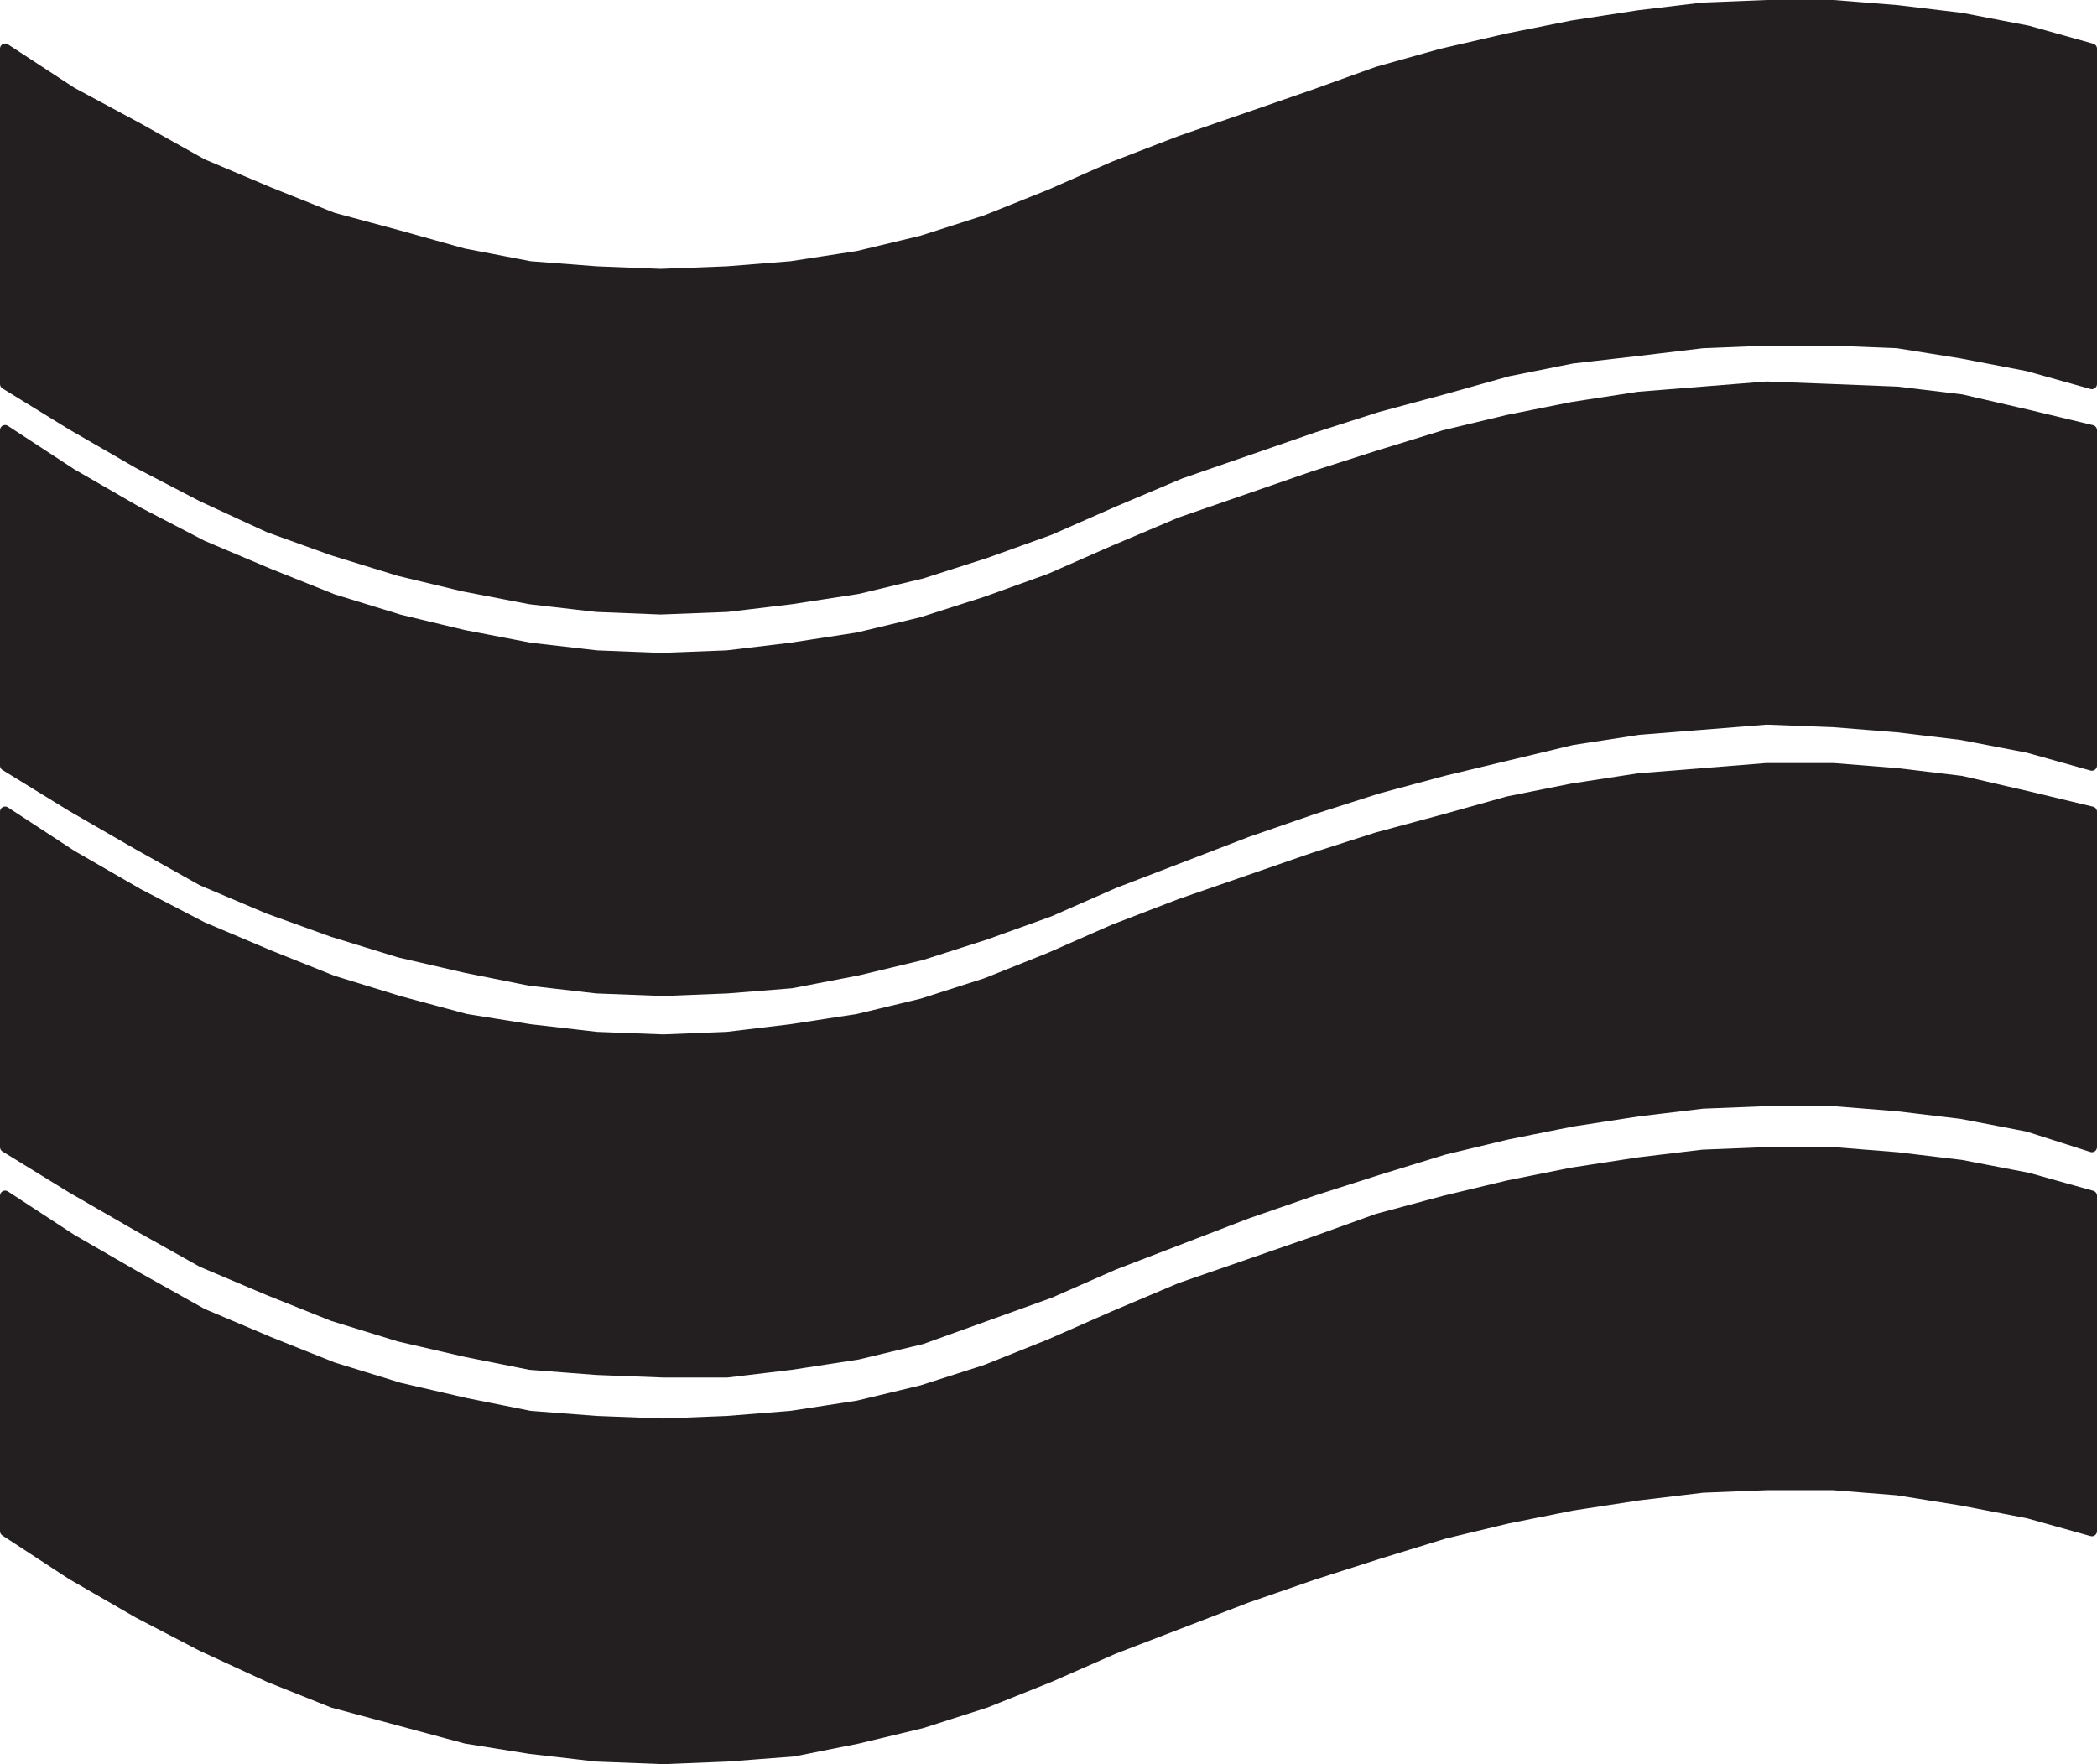 <svg xmlns="http://www.w3.org/2000/svg" width="614.25" height="516.749"><path fill="#231f20" fill-rule="evenodd" d="M1.5 448.5v-98.25L21 363l19.5 11.25 18.75 10.5 19.5 8.25 18.75 7.5 19.5 6 19.5 4.5 18.75 3.75 19.5 1.5 19.5.75 18.75-.75 18.75-1.5 19.5-3 18.75-4.5 18.75-6 18.75-7.5 18.75-8.25 19.5-8.25 39-13.5L403.5 357l19.5-5.25 18.75-4.5 18.75-3.75 19.5-3 18.75-2.25 18.75-.75H537l18.75 1.5 18.75 2.25L594 345l18.75 5.25v98.25L594 443.25l-19.5-3.75-18.75-3L537 435h-19.5l-18.75.75L480 438l-19.5 3-18.75 3.75-18.75 4.5-19.5 6-18.75 6-19.5 6.75-39 15-18.75 8.25-18.75 7.5-18.75 6-18.75 4.5L232.5 513l-19.5 1.5-18.75.75-19.5-.75-19.5-2.25-18.75-3-39-10.5-18.75-7.5-19.5-9-18.75-9.75L21 461.25 1.5 448.5"/><path fill="none" stroke="#231f20" stroke-linecap="round" stroke-linejoin="round" stroke-miterlimit="10" stroke-width="3" d="M1.5 448.5v-98.25L21 363l19.5 11.25 18.75 10.5 19.5 8.25 18.75 7.5 19.5 6 19.5 4.5 18.75 3.75 19.5 1.5 19.5.75 18.75-.75 18.75-1.5 19.5-3 18.75-4.5 18.75-6 18.75-7.5 18.75-8.25 19.5-8.25 39-13.5L403.5 357l19.5-5.25 18.75-4.5 18.75-3.75 19.5-3 18.75-2.25 18.75-.75H537l18.75 1.5 18.75 2.25L594 345l18.75 5.25v98.25L594 443.25l-19.5-3.75-18.75-3L537 435h-19.5l-18.75.75L480 438l-19.5 3-18.75 3.75-18.75 4.5-19.5 6-18.75 6-19.5 6.75-39 15-18.75 8.25-18.75 7.5-18.75 6-18.75 4.5L232.5 513l-19.5 1.5-18.75.75-19.5-.75-19.5-2.25-18.75-3-39-10.5-18.75-7.5-19.5-9-18.75-9.75L21 461.25Zm0 0"/><path fill="#231f20" fill-rule="evenodd" d="M1.5 336v-98.25L21 250.5l19.5 11.25 18.75 9.75 19.5 8.25 18.75 7.5 19.5 6 19.5 5.25 18.75 3 19.5 2.25 19.5.75 18.75-.75 18.75-2.25 19.5-3L270 294l18.75-6 18.75-7.5 18.75-8.25 19.5-7.5 39-13.5 18.75-6L423 240l18.75-5.25L460.5 231l19.5-3 37.5-3H537l18.75 1.5 18.75 2.25 19.5 4.5 18.75 4.5V336L594 330l-19.5-3.75-18.75-2.25-18.75-1.5h-19.5l-18.75.75L480 325.5l-19.5 3-18.75 3.75-18.75 4.5-19.5 6-18.75 6-19.5 6.75-39 15-18.75 8.25-37.5 13.5-18.75 4.5-19.5 3L213 402h-18.75l-19.5-.75-19.5-1.5L136.5 396l-19.5-4.5-19.5-6-18.75-7.5-19.5-8.25-18.75-10.5L21 348 1.5 336"/><path fill="none" stroke="#231f20" stroke-linecap="round" stroke-linejoin="round" stroke-miterlimit="10" stroke-width="3" d="M1.5 336v-98.25L21 250.5l19.5 11.25 18.75 9.75 19.5 8.25 18.75 7.5 19.5 6 19.5 5.25 18.75 3 19.5 2.25 19.5.75 18.75-.75 18.75-2.25 19.5-3L270 294l18.75-6 18.75-7.5 18.75-8.25 19.5-7.5 39-13.5 18.75-6L423 240l18.75-5.25L460.5 231l19.5-3 37.5-3H537l18.75 1.5 18.75 2.25 19.5 4.5 18.75 4.5V336L594 330l-19.5-3.75-18.75-2.25-18.75-1.5h-19.5l-18.75.75L480 325.5l-19.5 3-18.75 3.75-18.75 4.5-19.5 6-18.75 6-19.5 6.75-39 15-18.75 8.25-37.5 13.5-18.75 4.5-19.5 3L213 402h-18.75l-19.5-.75-19.5-1.5L136.5 396l-19.5-4.5-19.5-6-18.75-7.5-19.5-8.25-18.75-10.5L21 348Zm0 0"/><path fill="#231f20" fill-rule="evenodd" d="M1.5 224.25V126L21 138.75 40.5 150l18.75 9.75 19.5 8.25 18.75 7.5 19.5 6 18.75 4.5 19.5 3.75 19.5 2.25 18.75.75L213 192l18.75-2.25 19.5-3 18.75-4.5 18.75-6 18.75-6.75 18.75-8.25 19.5-8.25 39-13.5 18.75-6 19.5-6 18.75-4.5 18.75-3.75 19.5-3 37.5-3 19.5.75 18.75.75L574.5 117l19.5 4.5 18.75 4.5v98.25L594 219l-19.5-3.75-18.75-2.25-18.75-1.5-19.5-.75-37.5 3-19.5 3-37.5 9-19.5 5.25-18.75 6-19.5 6.75-39 15L307.5 267l-18.75 6.75-18.75 6-18.75 4.5-19.5 3.75-18.75 1.5-18.75.75-19.5-.75-19.5-2.25-18.75-3.75L117 279l-19.5-6-18.75-6.75-19.5-8.25-18.75-10.5L21 236.25l-19.5-12"/><path fill="none" stroke="#231f20" stroke-linecap="round" stroke-linejoin="round" stroke-miterlimit="10" stroke-width="3" d="M1.5 224.25V126L21 138.75 40.5 150l18.75 9.75 19.5 8.25 18.75 7.5 19.5 6 18.75 4.5 19.5 3.75 19.5 2.25 18.75.75L213 192l18.75-2.25 19.5-3 18.75-4.5 18.75-6 18.75-6.75 18.75-8.25 19.5-8.25 39-13.5 18.75-6 19.5-6 18.75-4.5 18.75-3.75 19.5-3 37.5-3 19.5.75 18.75.75L574.5 117l19.5 4.5 18.75 4.5v98.25L594 219l-19.5-3.75-18.75-2.25-18.75-1.5-19.5-.75-37.5 3-19.5 3-37.5 9-19.5 5.25-18.75 6-19.5 6.75-39 15L307.5 267l-18.75 6.75-18.75 6-18.75 4.5-19.5 3.75-18.75 1.5-18.75.75-19.5-.75-19.5-2.25-18.75-3.75L117 279l-19.5-6-18.75-6.75-19.5-8.25-18.75-10.5L21 236.25Zm0 0"/><path fill="#231f20" fill-rule="evenodd" d="M1.5 112.5V14.25L21 27l19.5 10.5L59.25 48l19.5 8.25 18.75 7.5L117 69l18.75 5.25 19.5 3.75 19.5 1.5 18.75.75 19.5-.75 18.75-1.5 19.5-3L270 70.5l18.75-6L307.5 57l18.75-8.25 19.5-7.5 39-13.5L403.5 21l18.75-5.25 19.5-4.5L460.5 7.5l19.5-3 18.75-2.25 18.75-.75H537L555.75 3l18.75 2.25L594 9l18.75 5.25v98.25L594 107.25l-19.5-3.75-18.75-3-18.75-.75h-19.5l-18.75.75-18.75 2.25-19.5 2.25-18.75 3.75L423 114l-19.5 5.25-18.75 6-39 13.5-19.5 8.25-18.75 8.25-18.75 6.75-18.75 6-18.75 4.5-19.5 3-18.75 2.25-19.5.75-18.75-.75-19.5-2.25-19.5-3.75-18.75-4.5-19.5-6-18.75-6.75-19.5-9-18.75-9.75L21 124.5l-19.5-12"/><path fill="none" stroke="#231f20" stroke-linecap="round" stroke-linejoin="round" stroke-miterlimit="10" stroke-width="3" d="M1.5 112.5V14.25L21 27l19.5 10.5L59.25 48l19.5 8.25 18.75 7.5L117 69l18.75 5.25 19.5 3.75 19.5 1.5 18.75.75 19.5-.75 18.75-1.5 19.5-3L270 70.5l18.75-6L307.5 57l18.75-8.25 19.5-7.5 39-13.5L403.5 21l18.75-5.25 19.5-4.5L460.5 7.5l19.5-3 18.75-2.25 18.75-.75H537L555.75 3l18.75 2.25L594 9l18.75 5.25v98.25L594 107.25l-19.5-3.75-18.75-3-18.75-.75h-19.5l-18.75.75-18.75 2.25-19.5 2.25-18.75 3.75L423 114l-19.5 5.25-18.75 6-39 13.5-19.5 8.25-18.75 8.25-18.75 6.75-18.75 6-18.75 4.5-19.5 3-18.75 2.25-19.5.75-18.75-.75-19.5-2.25-19.5-3.75-18.75-4.5-19.5-6-18.75-6.75-19.5-9-18.75-9.75L21 124.5Zm0 0"/></svg>
